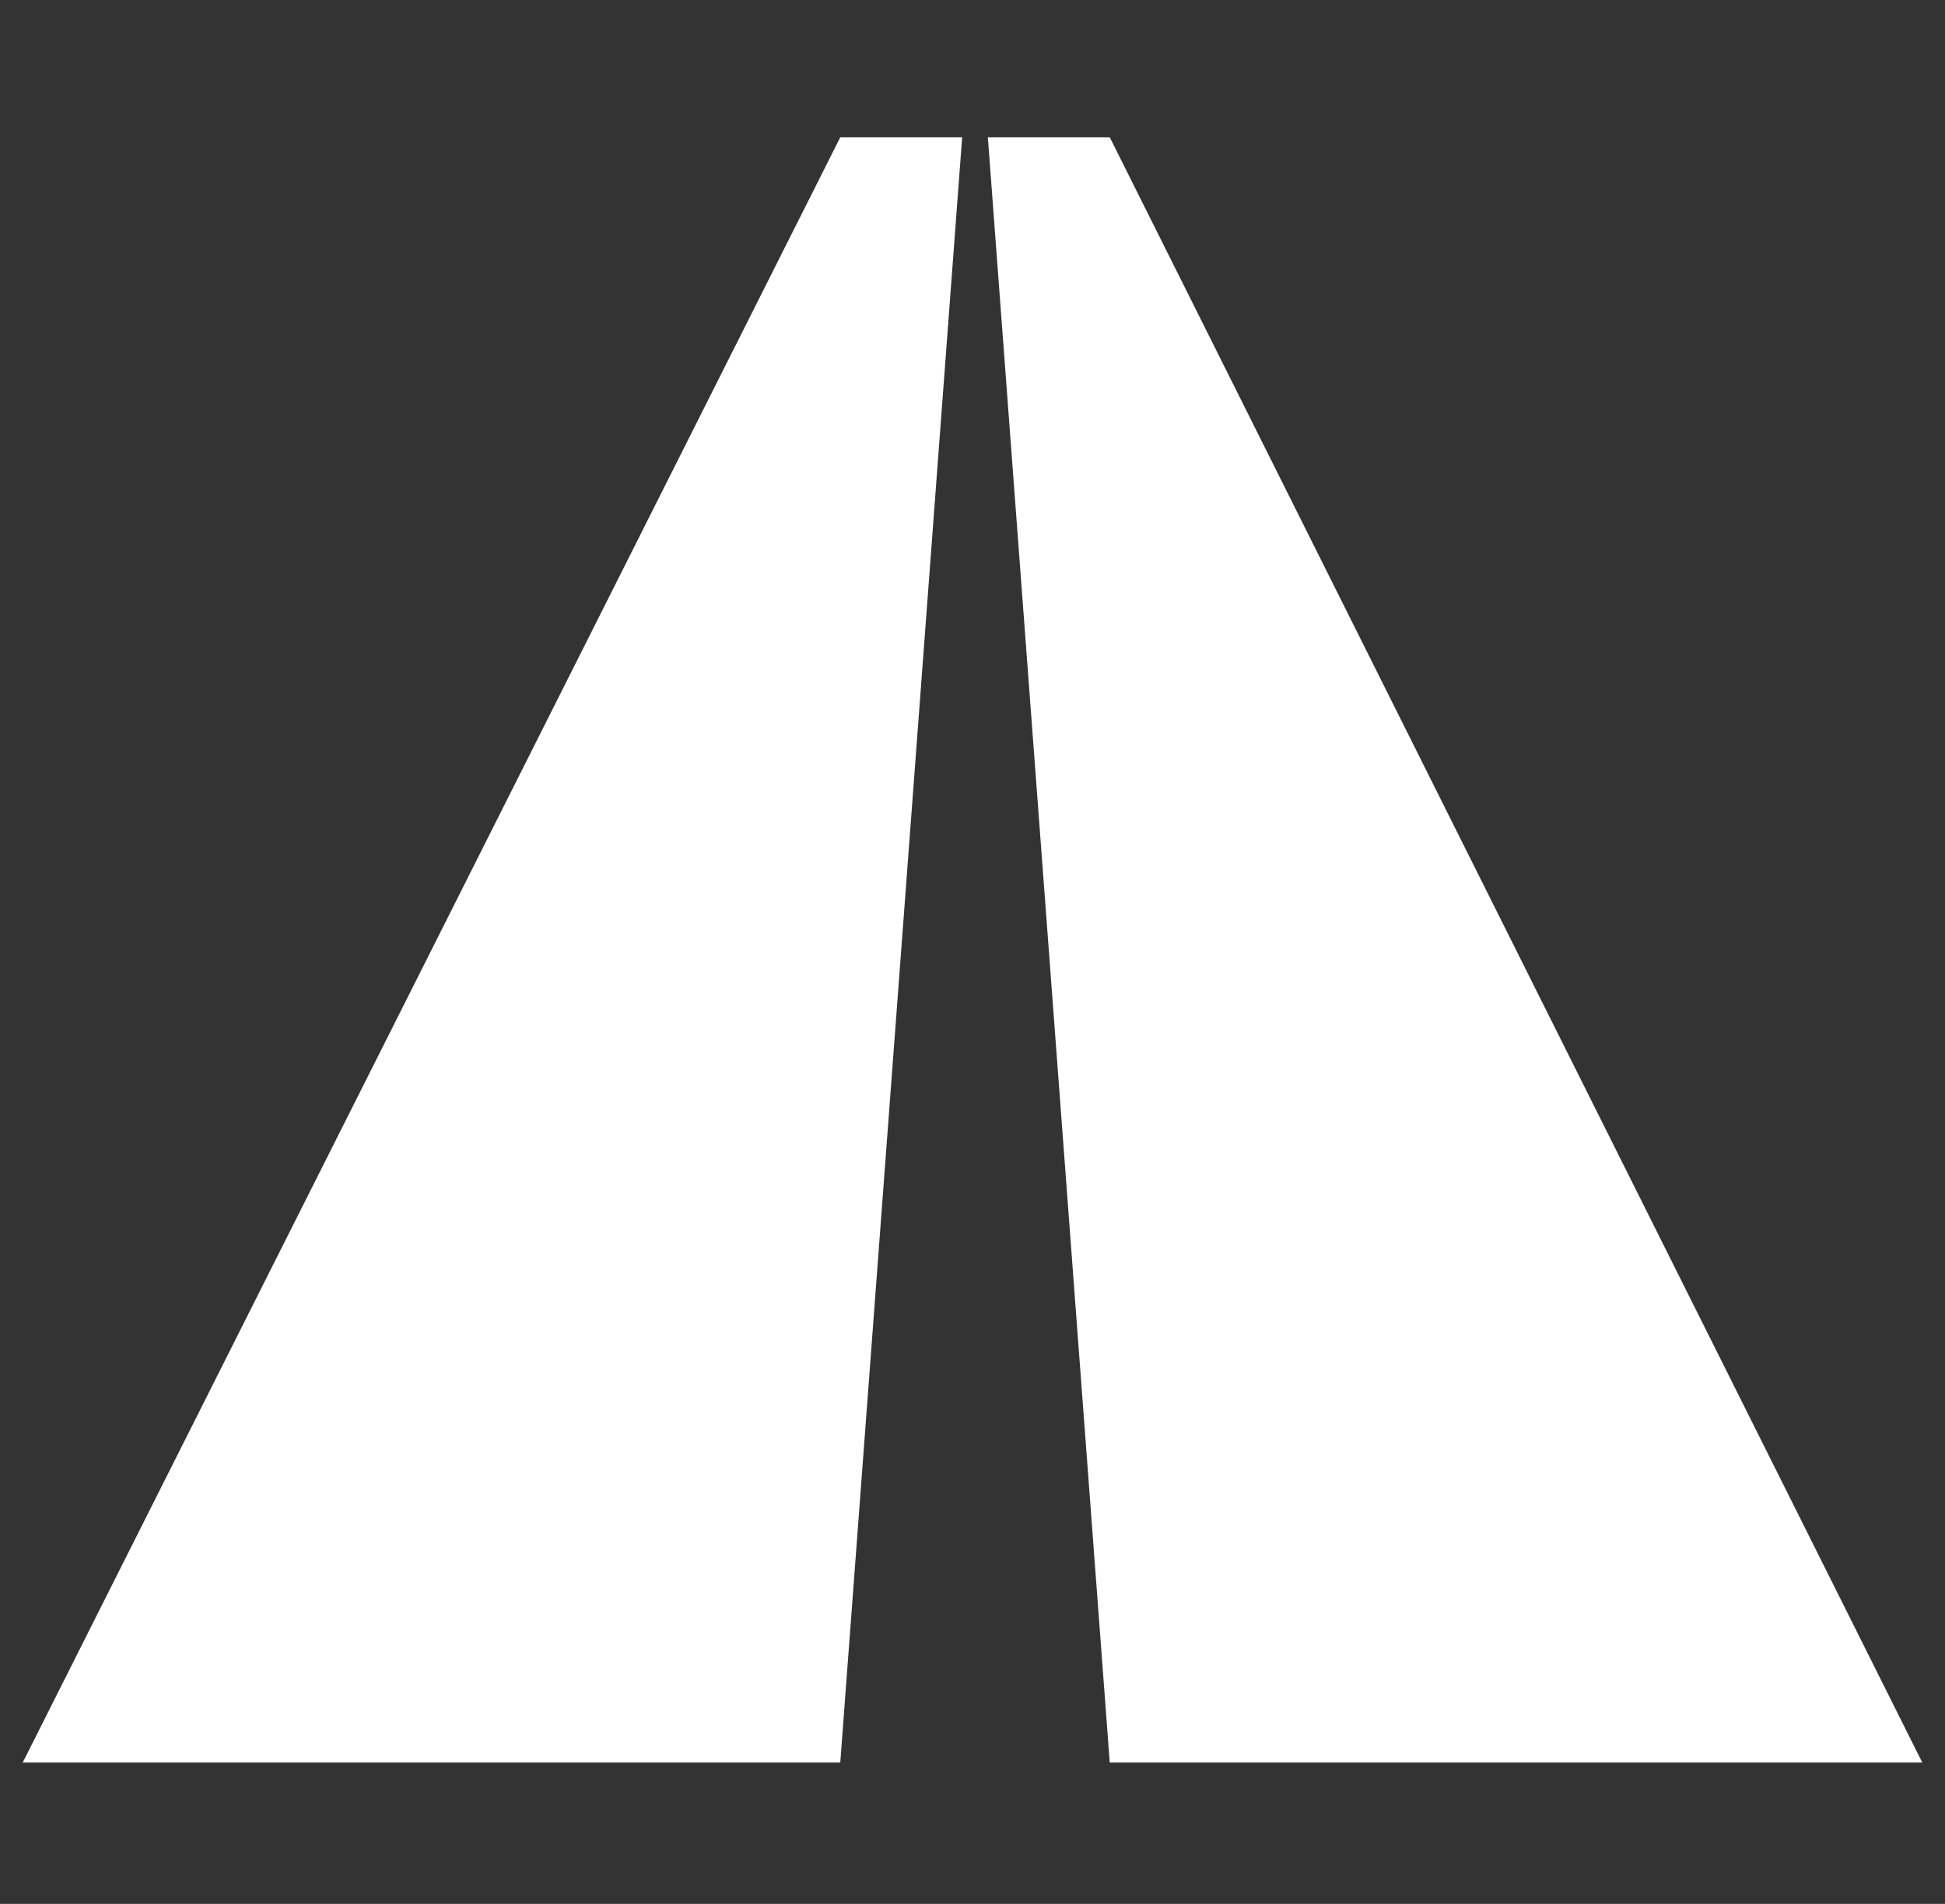 <?xml version="1.0" encoding="UTF-8"?>
<svg id="Ebene_5" data-name="Ebene 5" xmlns="http://www.w3.org/2000/svg" version="1.1" viewBox="0 0 659 645">
  <rect x="0" y="0" width="659" height="645" fill="#333333" stroke="none"/>
  <defs>
    <style>
      .cls-1 {
        fill: #fff;
        stroke-width: 0px;
      }
    </style>
  </defs>
  <polygon class="cls-1" points="284.7 597.1 326 46.5 284.7 46.5 7.7 597.1 284.7 597.1"/>
  <polygon class="cls-1" points="376 597.1 651.3 597.1 376 46.5 334.7 46.5 376 597.1"/>
</svg>